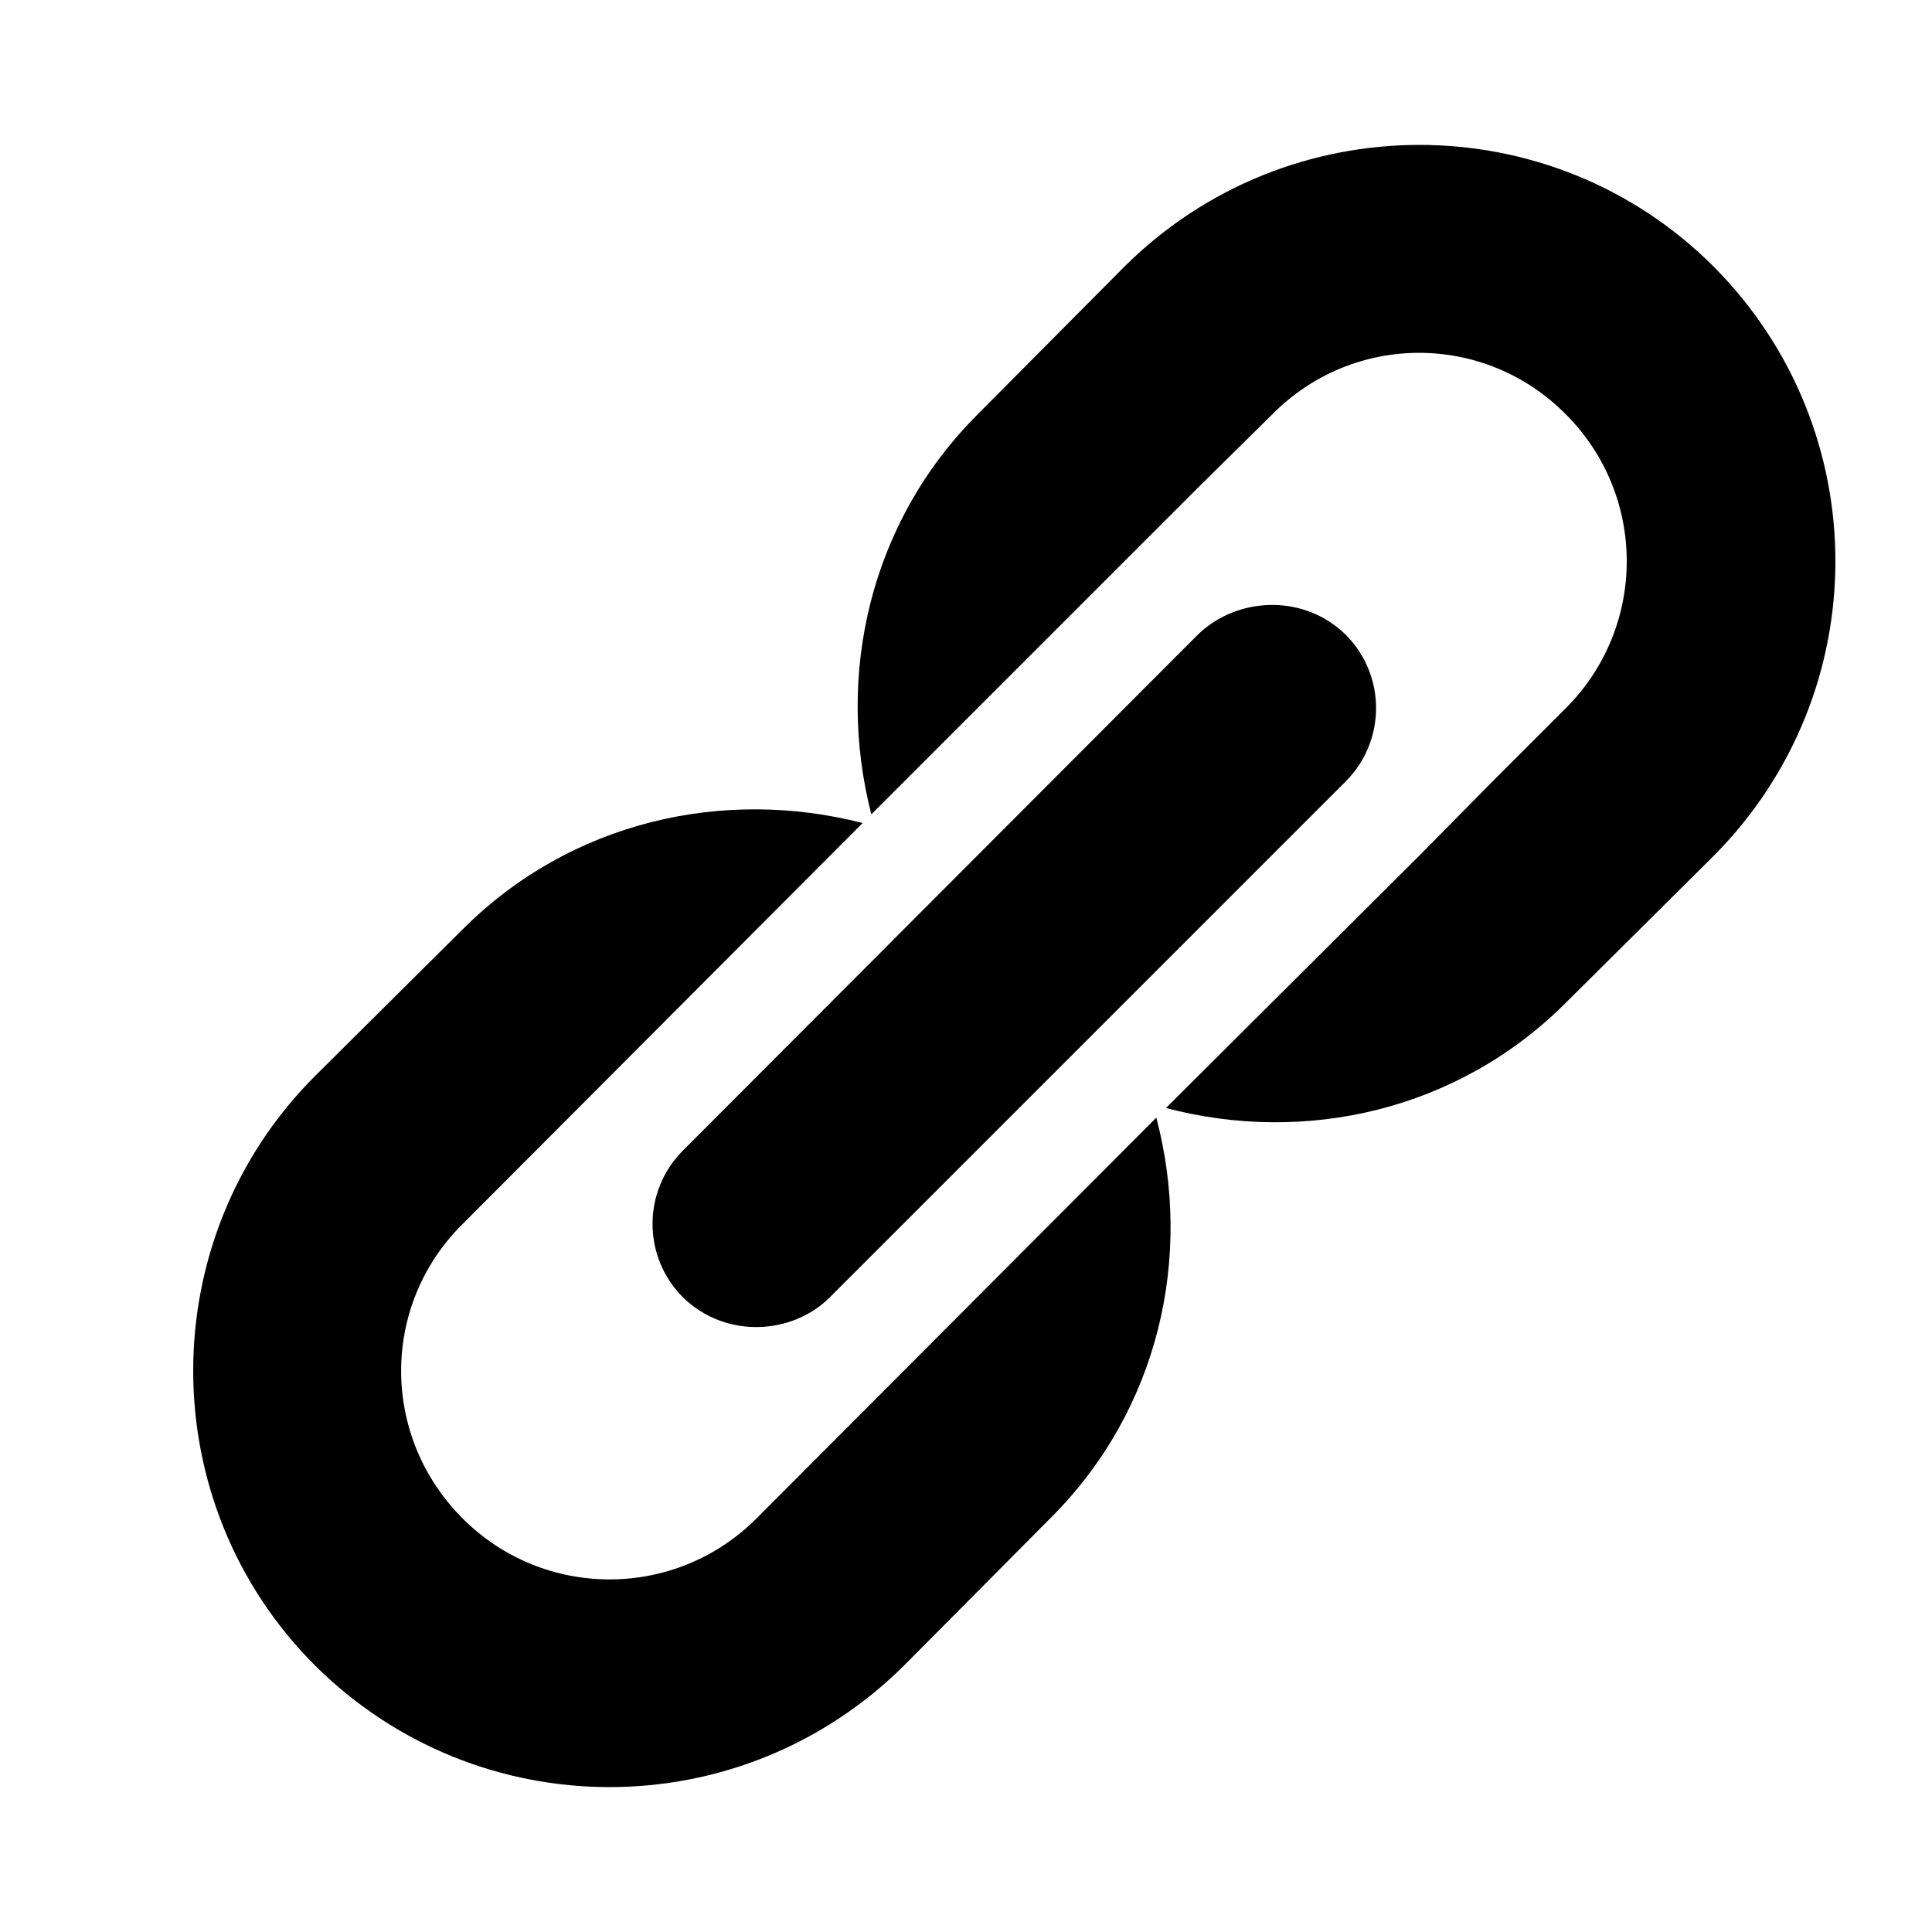 <?xml version="1.0" encoding="utf-8"?>
<!-- Generated by IcoMoon.io -->
<!DOCTYPE svg PUBLIC "-//W3C//DTD SVG 1.1//EN" "http://www.w3.org/Graphics/SVG/1.1/DTD/svg11.dtd">
<svg version="1.1" xmlns="http://www.w3.org/2000/svg" xmlns:xlink="http://www.w3.org/1999/xlink" width="20" height="20" viewBox="0 0 20 20">
<path d="M17.74 2.76c1.68 1.69 1.68 4.41 0 6.1l-1.53 1.52c-1.12 1.12-2.7 1.47-4.14 1.090l2.62-2.61 0.76-0.77 0.76-0.76c0.84-0.84 0.84-2.2 0-3.040-0.84-0.85-2.2-0.85-3.040 0l-0.77 0.76-3.38 3.38c-0.37-1.44-0.020-3.020 1.1-4.14l1.52-1.53c1.69-1.68 4.42-1.68 6.1 0zM8.59 13.43l5.34-5.34c0.42-0.42 0.42-1.1 0-1.52-0.44-0.43-1.13-0.39-1.53 0l-5.33 5.34c-0.42 0.42-0.42 1.1 0 1.52 0.44 0.43 1.13 0.39 1.52 0zM7.83 15.72l4.14-4.15c0.38 1.44 0.030 3.020-1.090 4.14l-1.52 1.53c-1.69 1.68-4.41 1.68-6.1 0-1.68-1.68-1.68-4.42 0-6.1l1.53-1.52c1.12-1.12 2.7-1.47 4.14-1.1l-4.14 4.15c-0.85 0.84-0.85 2.2 0 3.050 0.84 0.84 2.2 0.84 3.040 0z"></path>
</svg>

